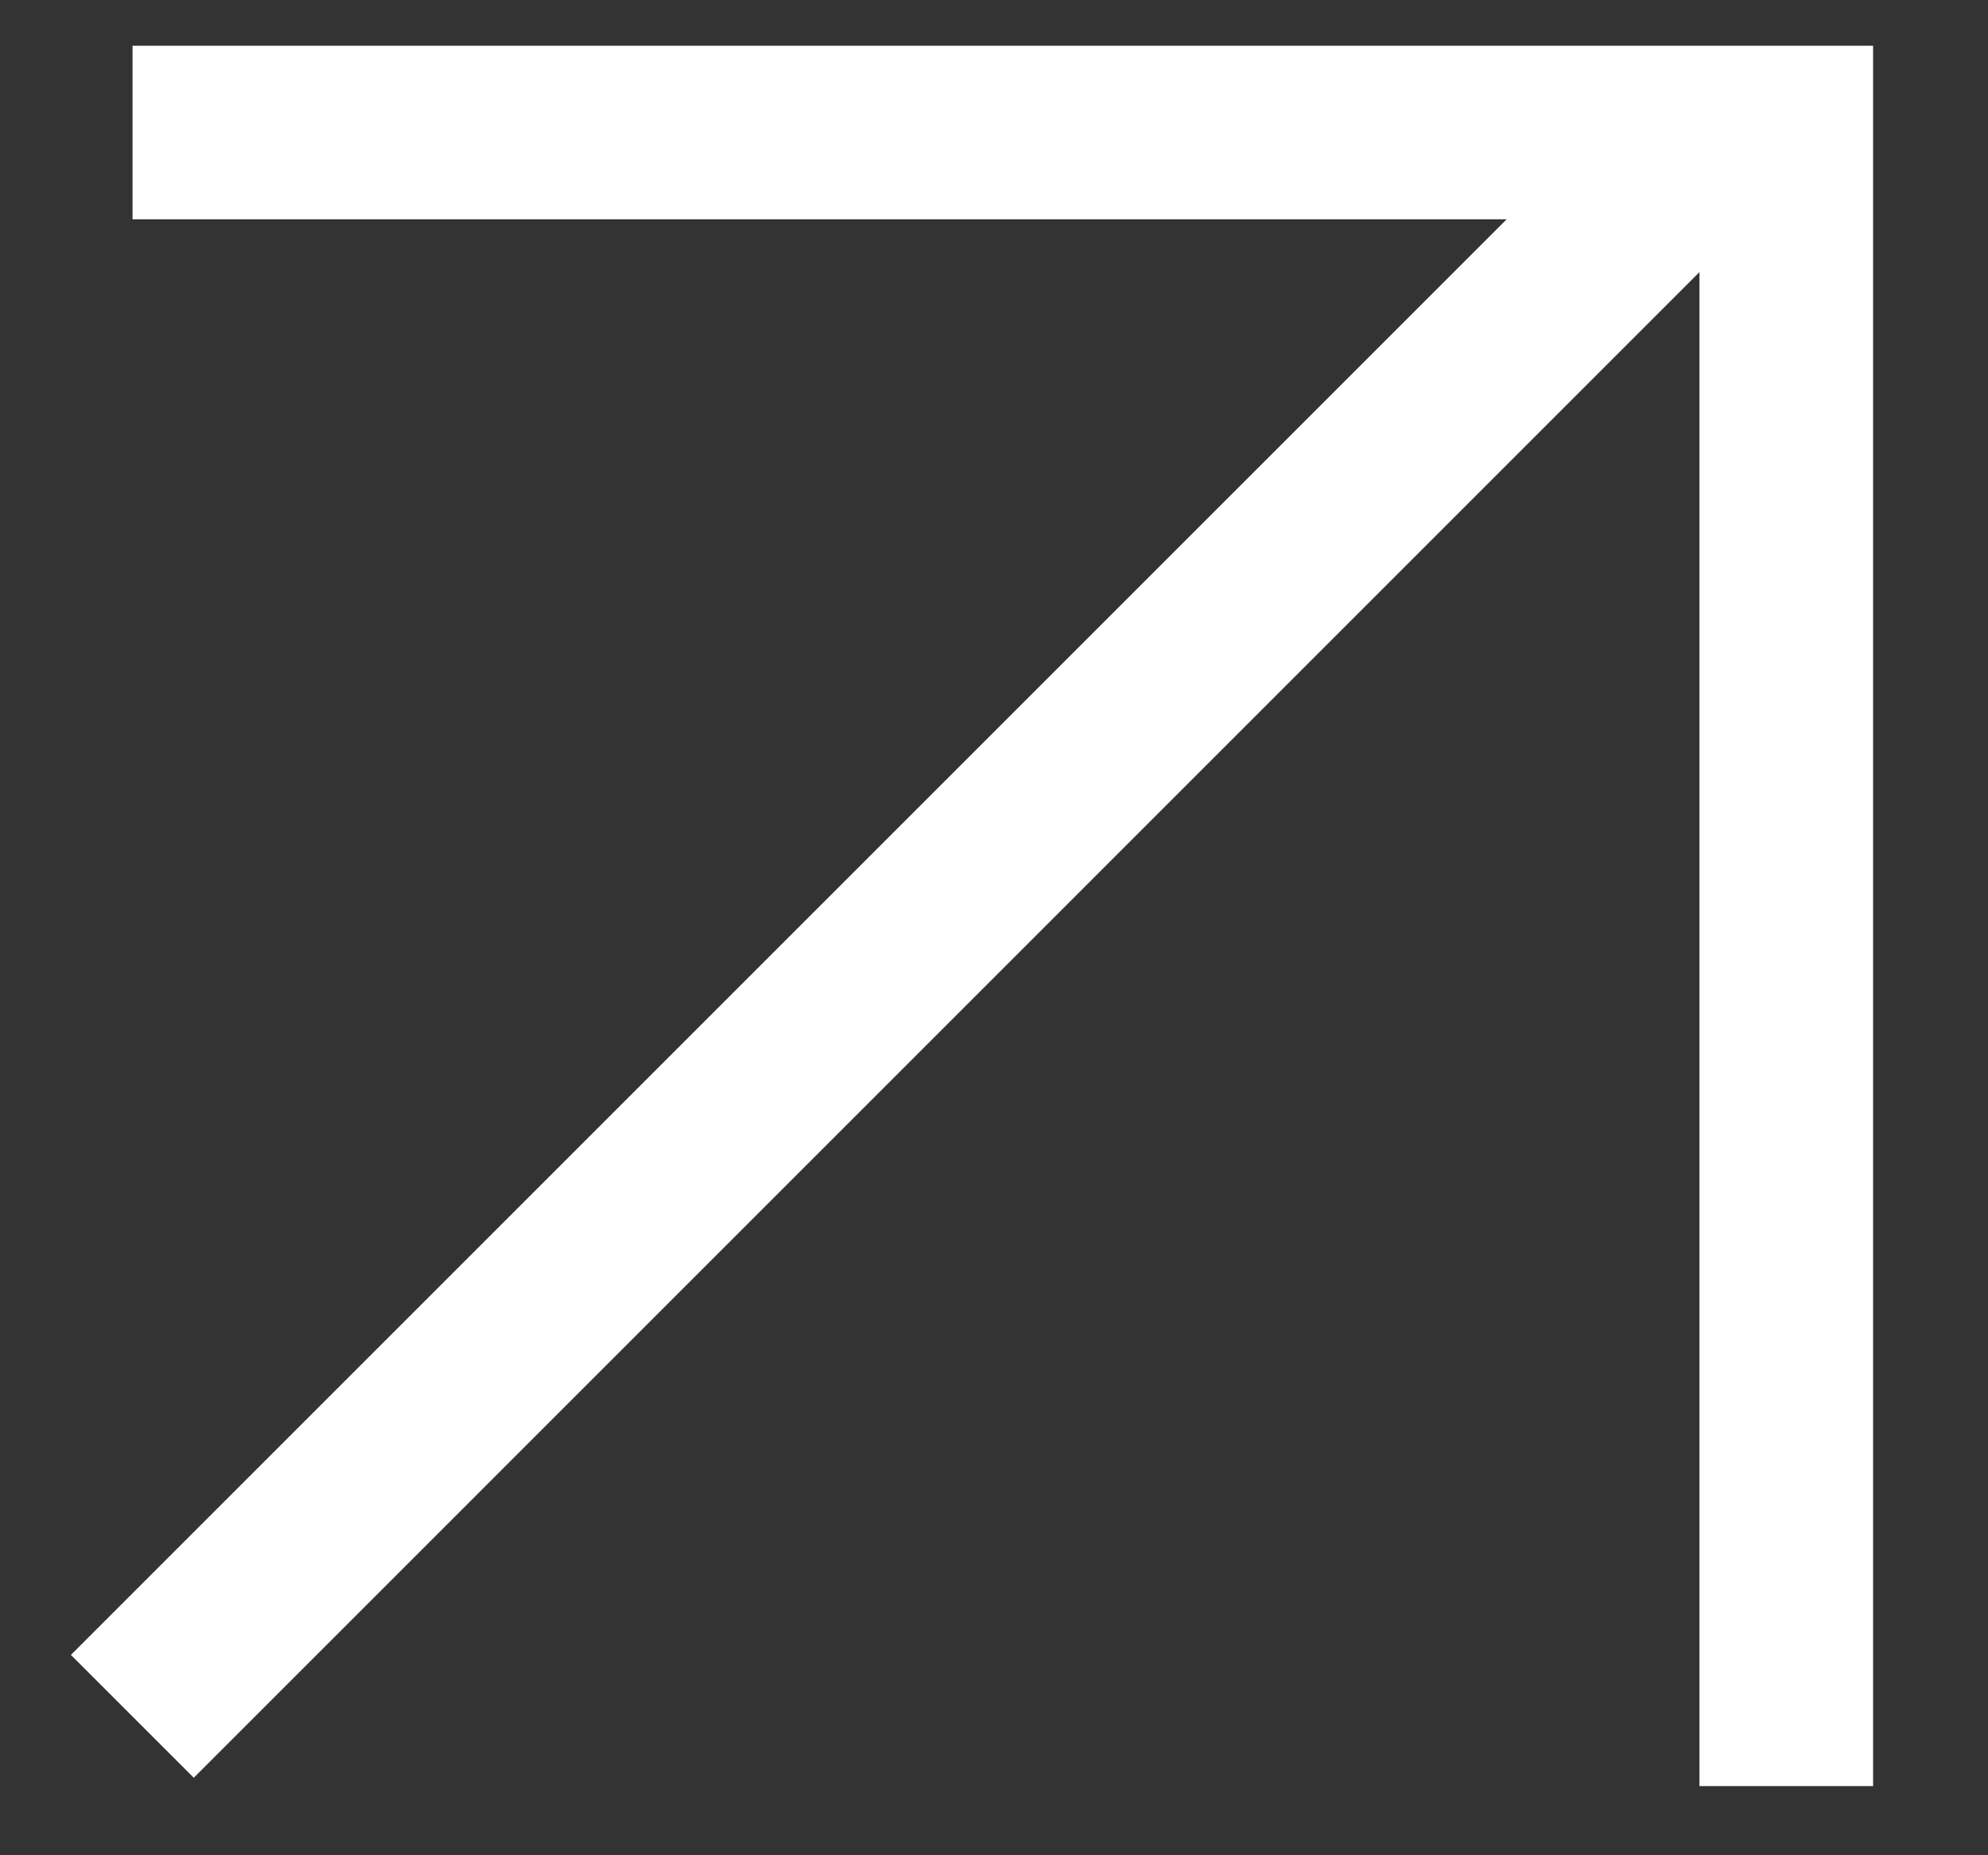 <?xml version="1.0" encoding="UTF-8"?> <svg xmlns="http://www.w3.org/2000/svg" width="15" height="14" viewBox="0 0 15 14" fill="none"><rect x="0" y="0" width="15" height="14" fill="#333333" stroke="none"/> <path fill-rule="evenodd" clip-rule="evenodd" d="M11.368 1.655H1V0.345H13.478H14.133V1V13.478H12.823V2.053L1.462 13.415L0.535 12.488L11.368 1.655Z" fill="white"></path> </svg> 